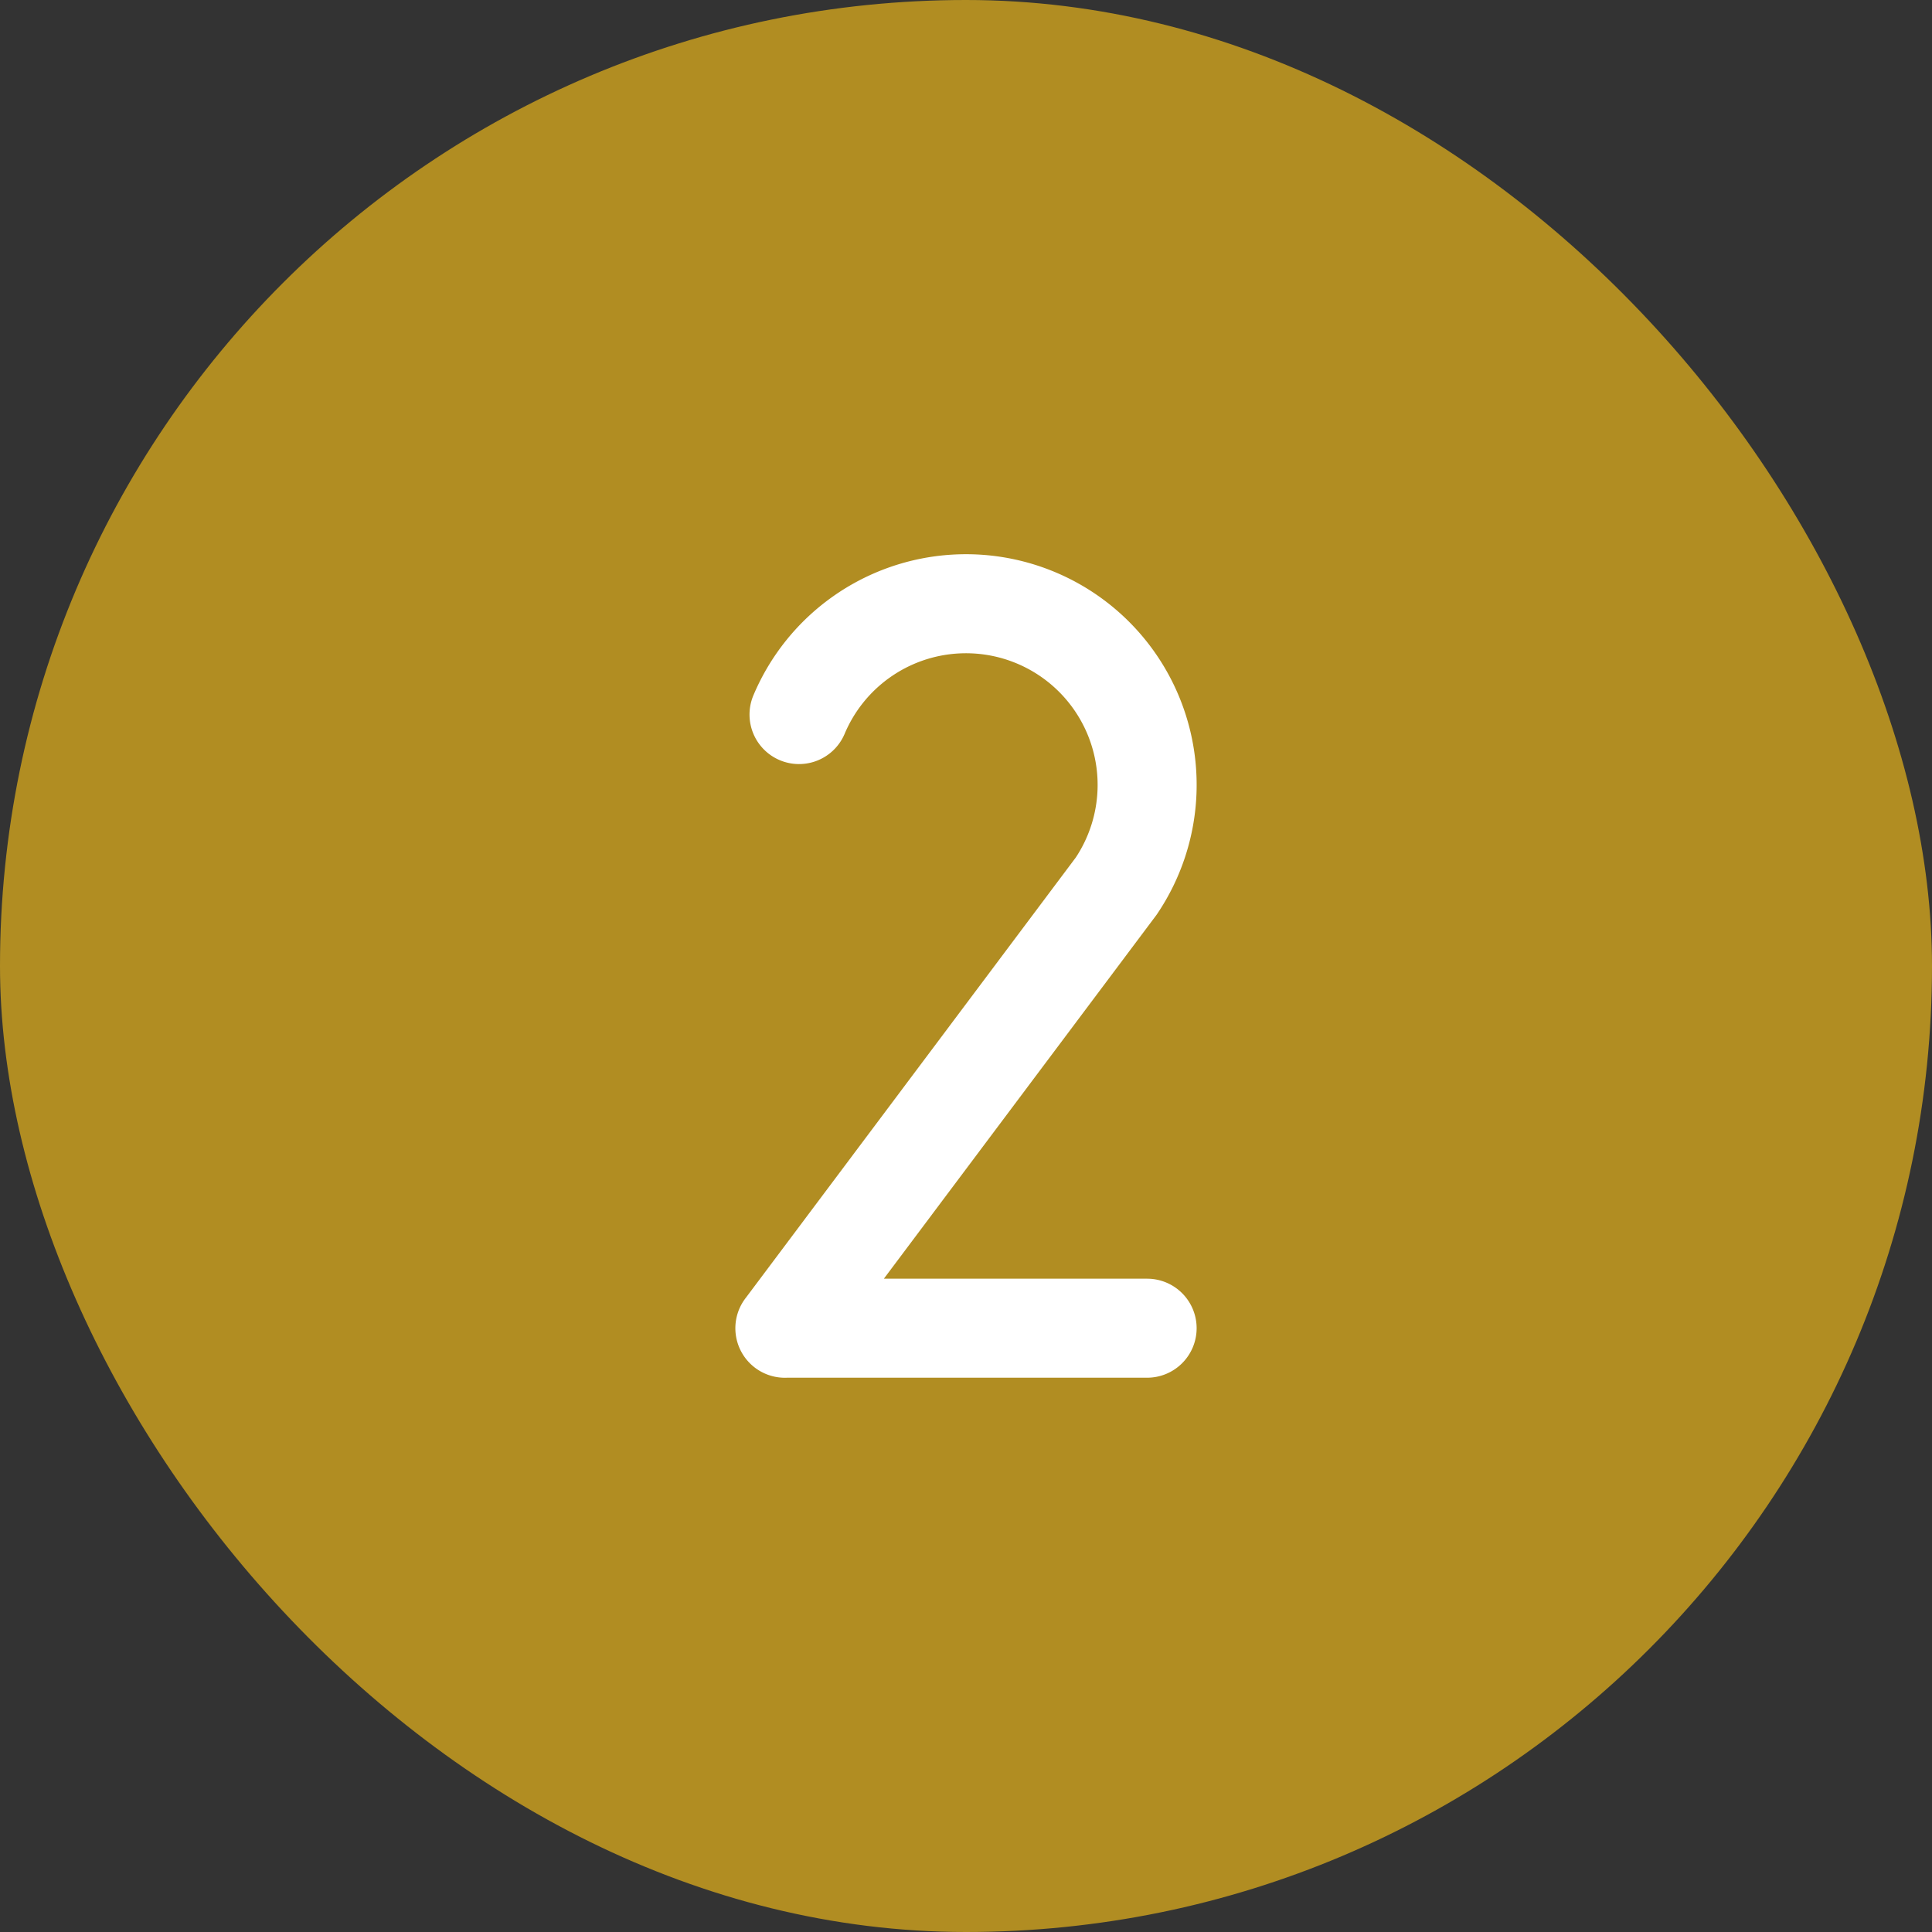 <!DOCTYPE svg PUBLIC "-//W3C//DTD SVG 1.1//EN" "http://www.w3.org/Graphics/SVG/1.1/DTD/svg11.dtd">
<!-- Uploaded to: SVG Repo, www.svgrepo.com, Transformed by: SVG Repo Mixer Tools -->
<svg fill="#FFF" width="800px" height="800px" viewBox="-128 -128 512.00 512.00" id="Flat" xmlns="http://www.w3.org/2000/svg" stroke="#FFF" stroke-width="10.24">
<rect x="-128" y="-128" width="512.00" height="512.00" fill="#333333" stroke="none"/>
<g id="SVGRepo_bgCarrier" stroke-width="0">
<rect x="-128" y="-128" width="512.00" height="512.00" rx="256" fill="#b18d22" strokewidth="0"/>
</g>
<g id="SVGRepo_tracerCarrier" stroke-linecap="round" stroke-linejoin="round"/>
<g id="SVGRepo_iconCarrier"> <path d="M184,223.988a8,8,0,0,1-8,8H80.436q-.218.012-.437.012a8.003,8.003,0,0,1-6.268-12.975l87.547-116.822a40.008,40.008,0,1,0-70.138-37.771A8,8,0,1,1,76.404,58.2a56.008,56.008,0,1,1,98.027,53.115c-.073.108-.148.215-.228.319L96.001,215.988H176A8,8,0,0,1,184,223.988Z"/> </g>
</svg>